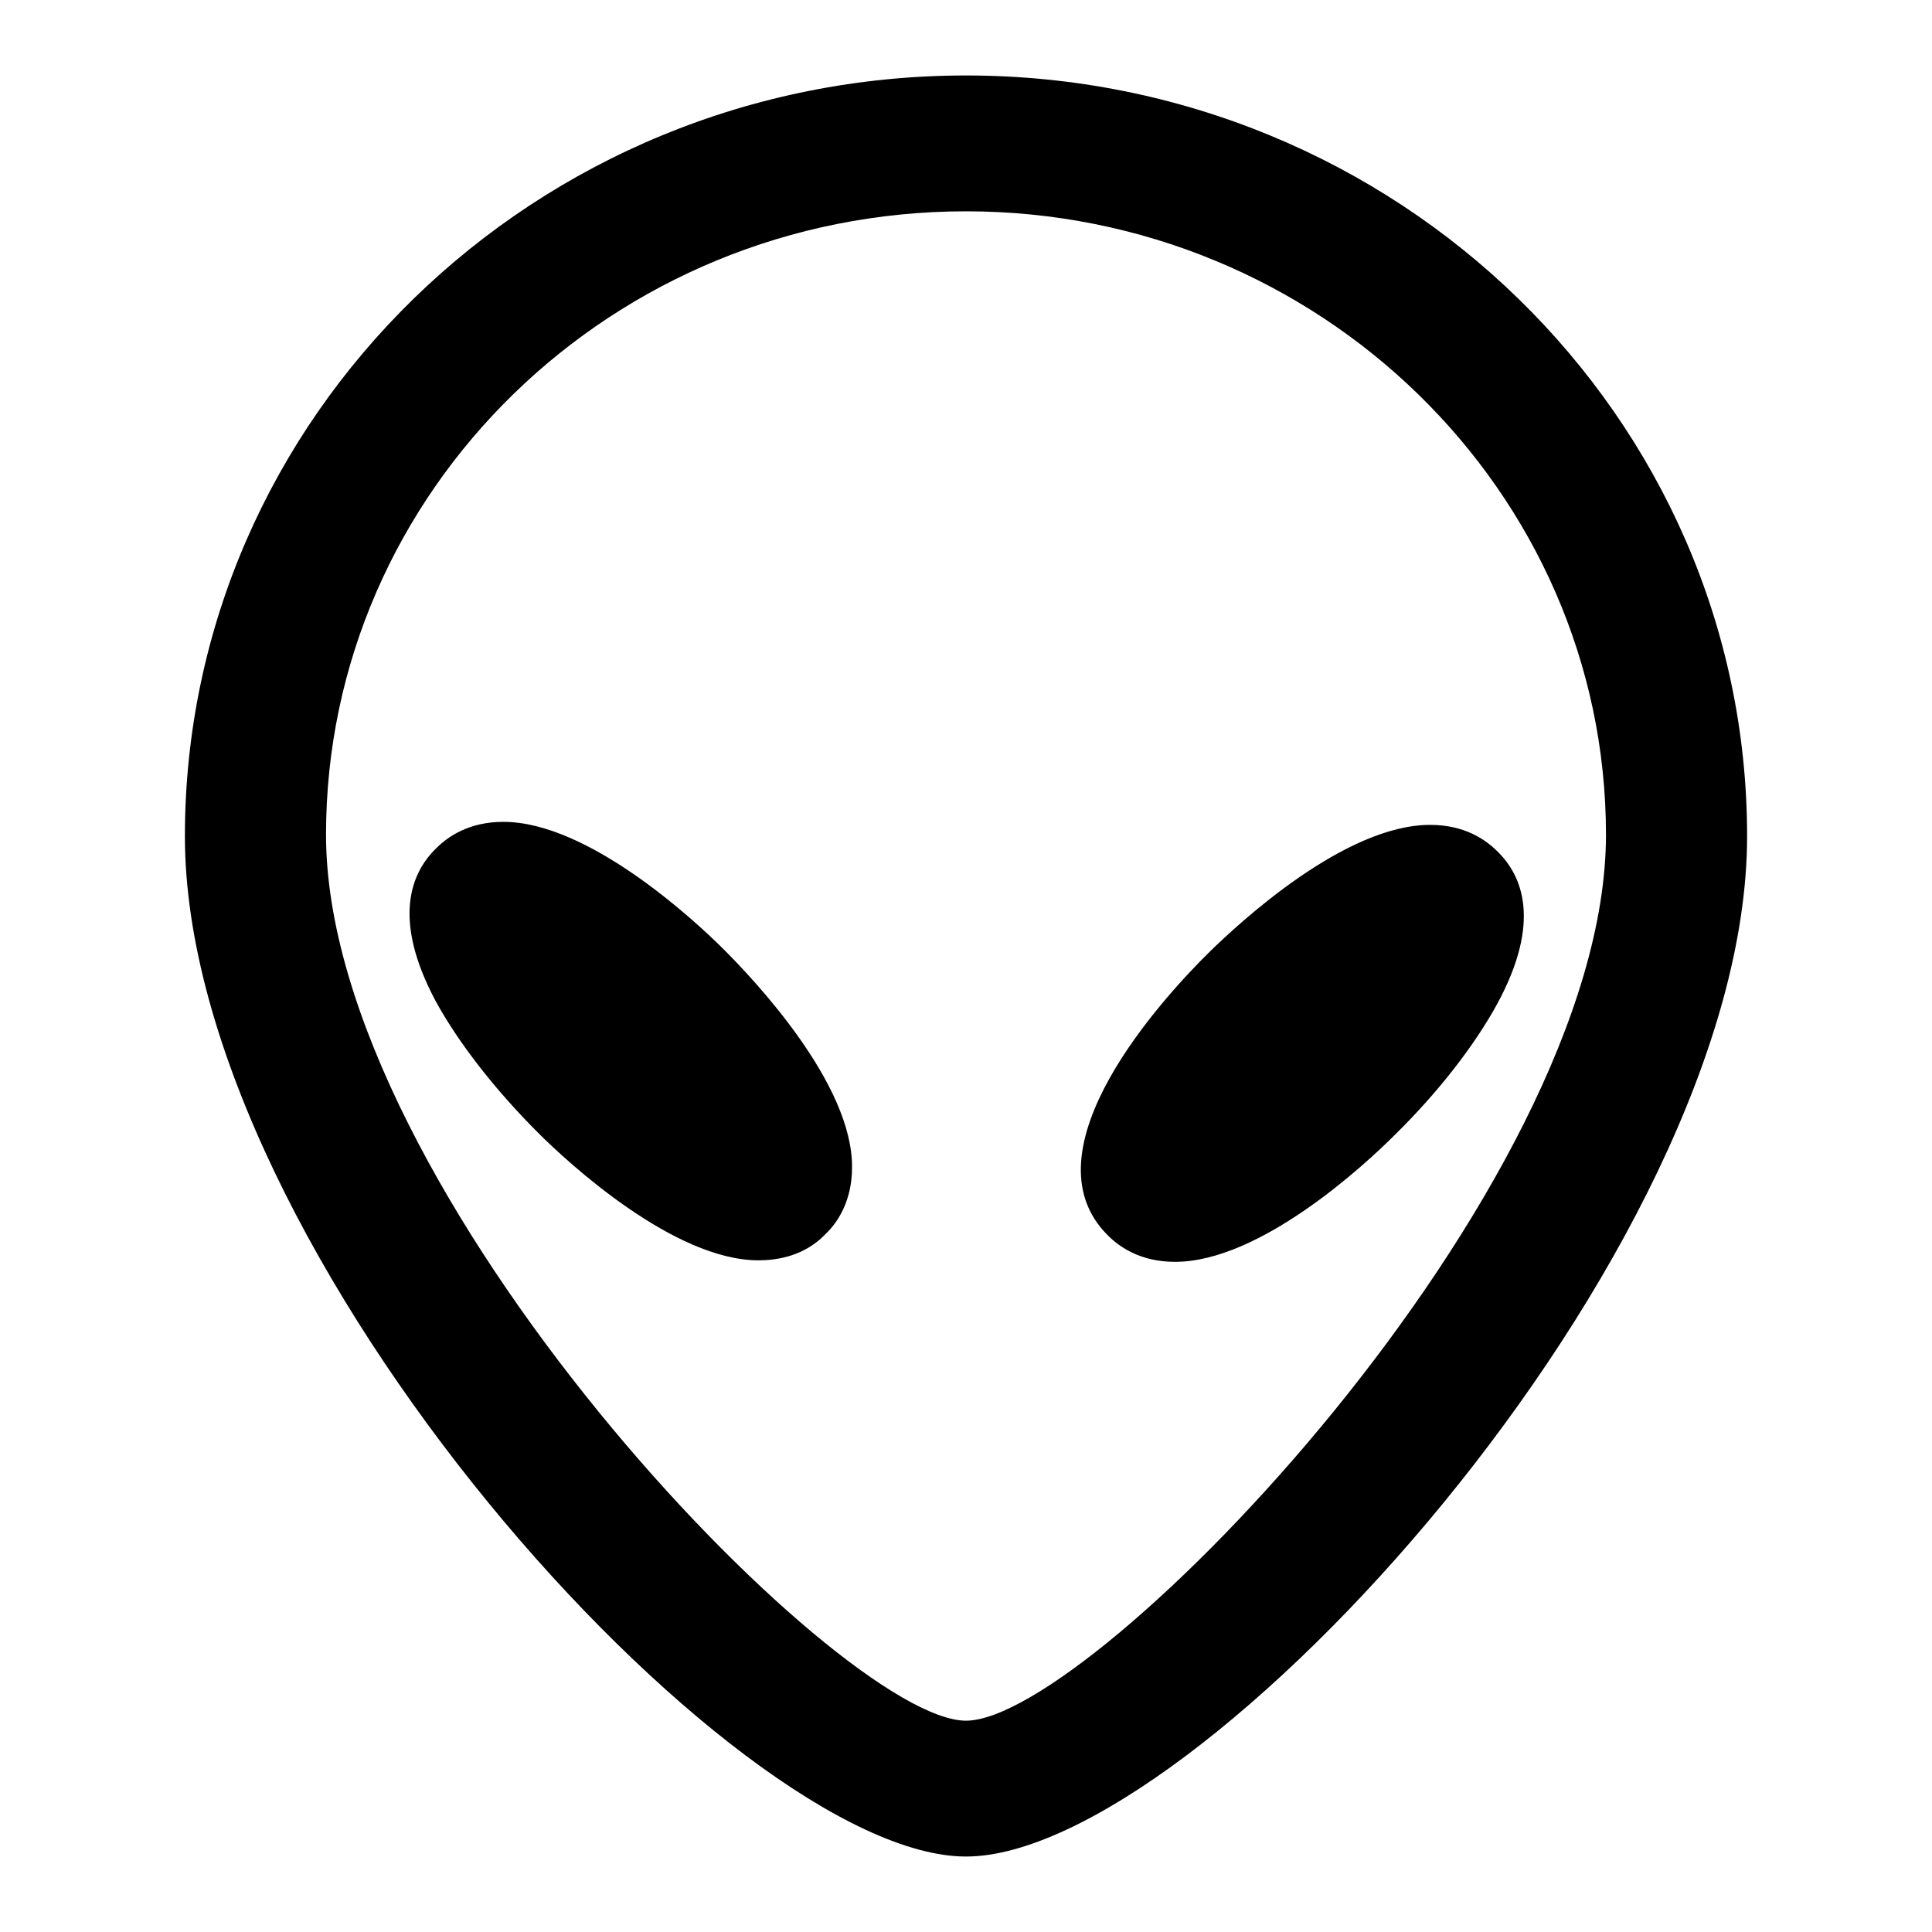 <?xml version="1.0" encoding="utf-8"?>
<!-- Svg Vector Icons : http://www.onlinewebfonts.com/icon -->
<!DOCTYPE svg PUBLIC "-//W3C//DTD SVG 1.1//EN" "http://www.w3.org/Graphics/SVG/1.1/DTD/svg11.dtd">
<svg version="1.1" xmlns="http://www.w3.org/2000/svg" xmlns:xlink="http://www.w3.org/1999/xlink" x="0px" y="0px" viewBox="0 0 256 256" enable-background="new 0 0 256 256" xml:space="preserve">
<g><g><path fill="#000000" d="M128,246c-30.8,0-103.5-80-103.5-135.2C24.5,55.2,70.9,10,128,10c57.1,0,103.5,45.2,103.5,100.8C231.5,166,158.8,246,128,246z M128,28c-46.8,0-84.8,37-84.8,82.6c0,47.2,67.9,117.4,84.8,117.4c16.9,0,84.8-70.2,84.8-117.4C212.8,65.1,174.7,28,128,28z M155.7,167.2c-4.5,0-7.3-1.9-8.9-3.5c-11.4-11.3,7.5-31.7,13.5-37.6c4-3.9,17.9-16.8,29.2-16.8c4.5,0,7.3,1.9,8.9,3.5c3.3,3.2,5.9,9.3,0,20.2c-3,5.5-7.8,11.7-13.6,17.4C180.9,154.3,167,167.2,155.7,167.2z M100.5,167c-11.2,0-25.2-12.9-29.2-16.9c-5.8-5.8-10.6-12-13.6-17.5c-5.8-10.9-3.2-17,0.1-20.2c1.6-1.6,4.4-3.5,8.9-3.5c11.2,0,25.2,12.9,29.2,16.9c4,4,17.1,17.8,17,28.9c0,4.4-1.9,7.3-3.5,8.8C107.8,165.2,105,167,100.5,167z"/></g></g>
</svg>